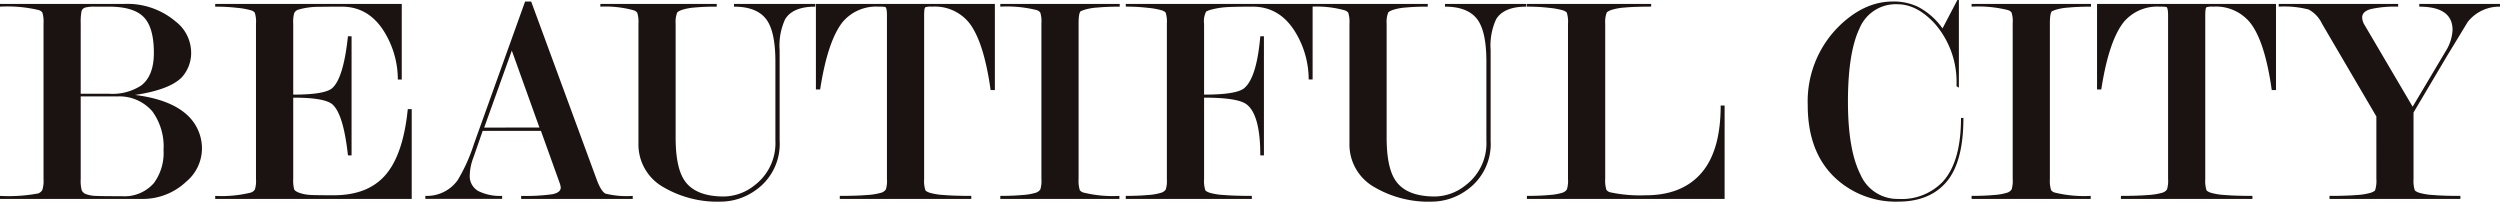 <svg xmlns="http://www.w3.org/2000/svg" xmlns:xlink="http://www.w3.org/1999/xlink" width="370.571" height="29.888" viewBox="0 0 370.571 29.888">
  <defs>
    <clipPath id="clip-path">
      <rect id="長方形_19" data-name="長方形 19" width="370.571" height="29.888" transform="translate(0 0)" fill="none"/>
    </clipPath>
  </defs>
  <g id="sub_tit1_pc" transform="translate(0 0)">
    <g id="グループ_36" data-name="グループ 36" clip-path="url(#clip-path)">
      <path id="パス_226" data-name="パス 226" d="M20.88,29.484H0v-.448a23.842,23.842,0,0,0,5.645-.36,1.158,1.158,0,0,0,.628-.516,4.5,4.5,0,0,0,.179-1.641V3.458A4.515,4.515,0,0,0,6.273,1.84a1.076,1.076,0,0,0-.583-.36A20.078,20.078,0,0,0,0,.986v-.4H18.327a11.046,11.046,0,0,1,7.707,2.6,5.831,5.831,0,0,1,2.285,4.257,5.378,5.378,0,0,1-1.384,4.032q-1.833,1.836-6.921,2.6,5.359.672,7.863,3.093a6.71,6.71,0,0,1,2.055,5.064A6.441,6.441,0,0,1,27.6,26.93a9.376,9.376,0,0,1-6.722,2.554M11.963,13.891h4.151a7.8,7.8,0,0,0,4.819-1.219q1.873-1.443,1.874-4.828,0-3.79-1.516-5.324T16.158.986H14.016a5.177,5.177,0,0,0-1.384.135.77.77,0,0,0-.557.587,8.808,8.808,0,0,0-.112,1.76Zm5.308.4H11.963V26.519a5.5,5.5,0,0,0,.158,1.709,1.131,1.131,0,0,0,.674.561,4.387,4.387,0,0,0,1.349.247q.833.045,3.891.045A5.784,5.784,0,0,0,22.8,27.149a7.514,7.514,0,0,0,1.441-4.9A8.829,8.829,0,0,0,22.577,16.5a6.45,6.45,0,0,0-5.306-2.2" fill="#1a1311"/>
      <path id="パス_227" data-name="パス 227" d="M43.465,14.474v12a5.327,5.327,0,0,0,.134,1.573c.09.211.372.4.849.563A5.932,5.932,0,0,0,46.1,28.9q.939.045,3.351.045,5.1,0,7.71-3.036t3.284-9.735h.583V29.485H31.9v-.448a17.926,17.926,0,0,0,5.288-.494,1.126,1.126,0,0,0,.6-.472,4.418,4.418,0,0,0,.156-1.551V3.5a4.28,4.28,0,0,0-.178-1.618,1.082,1.082,0,0,0-.583-.359,11.014,11.014,0,0,0-2.017-.36A28.16,28.16,0,0,0,31.9.986v-.4H59.552v11.2h-.583a13.479,13.479,0,0,0-1.742-6.614Q54.9.987,50.658.986q-1.7,0-3.418.023a11.084,11.084,0,0,0-3.06.428,1.126,1.126,0,0,0-.559.474,4.66,4.66,0,0,0-.156,1.6V14.026q4.634,0,5.749-.941,1.693-1.434,2.361-7.707h.538V23.033h-.538q-.667-6.14-2.317-7.573-1.158-.985-5.793-.986" fill="#1a1311"/>
      <path id="パス_228" data-name="パス 228" d="M80.183,19.4H71.548l-1.38,3.961a7.8,7.8,0,0,0-.534,2.566,2.533,2.533,0,0,0,1.254,2.386,7.165,7.165,0,0,0,3.54.721v.448H63.047v-.448A5.591,5.591,0,0,0,67.841,26.7a25.384,25.384,0,0,0,2.42-5.385L77.834.224h.9l9.679,26.3q.671,1.842,1.344,2.178a13.183,13.183,0,0,0,4.033.336v.448H77.251v-.448a28.223,28.223,0,0,0,4.615-.247q1.254-.248,1.255-1.013l-.09-.45Zm-.223-.493L75.865,7.5,71.771,18.91Z" fill="#1a1311"/>
      <path id="パス_229" data-name="パス 229" d="M115.563,20.867a8.339,8.339,0,0,1-3.54,7.315,8.927,8.927,0,0,1-5.153,1.706,15.8,15.8,0,0,1-8.469-2.11,7.244,7.244,0,0,1-3.765-6.462V3.5a4.493,4.493,0,0,0-.178-1.616,1.037,1.037,0,0,0-.539-.359A15.639,15.639,0,0,0,88.991.986v-.4h17.251v.4a33.108,33.108,0,0,0-3.338.134,7.987,7.987,0,0,0-1.86.358c-.388.15-.613.285-.671.4a3.776,3.776,0,0,0-.225,1.613V20.388q0,4.482,1.345,6.408,1.613,2.331,5.825,2.33a7.427,7.427,0,0,0,4.525-1.658,7.809,7.809,0,0,0,3.092-6.632V9.141q0-4.615-1.434-6.385T108.8.986v-.4H120.85v.4q-3.36,0-4.48,1.884a9.328,9.328,0,0,0-.807,4.533Z" fill="#1a1311"/>
      <path id="パス_230" data-name="パス 230" d="M147.468.583V13.354h-.628q-1.03-7.331-3.27-10.074A6.536,6.536,0,0,0,138.148.986a2.553,2.553,0,0,0-.987.09c-.12.09-.178.48-.178,1.169V26.52a4.669,4.669,0,0,0,.178,1.663c.06.12.269.248.627.382a9.19,9.19,0,0,0,2.062.338q1.522.134,4.123.134v.448H124.481v-.448q2.553,0,4.077-.134a9.166,9.166,0,0,0,2.061-.338,1.241,1.241,0,0,0,.695-.494,4.408,4.408,0,0,0,.157-1.551V2.29q0-1.168-.27-1.259a5.122,5.122,0,0,0-.94-.045,6.489,6.489,0,0,0-5.333,2.249q-2.241,2.788-3.36,10.029h-.627V.583Z" fill="#1a1311"/>
      <path id="パス_231" data-name="パス 231" d="M159.879,3.413V26.519a4.681,4.681,0,0,0,.179,1.663,1.013,1.013,0,0,0,.538.36,18.144,18.144,0,0,0,5.332.494v.449H148.274v-.449q1.926,0,3.337-.134a8.189,8.189,0,0,0,1.927-.338,1.225,1.225,0,0,0,.672-.494,4.379,4.379,0,0,0,.157-1.551V3.413a4.112,4.112,0,0,0-.178-1.573,1.076,1.076,0,0,0-.583-.36,18.194,18.194,0,0,0-5.332-.494v-.4h17.7v.4q-1.926,0-3.338.135a8.332,8.332,0,0,0-1.994.359l-.449.18q-.313.27-.313,1.753" fill="#1a1311"/>
      <path id="パス_232" data-name="パス 232" d="M172.963,26.52V3.5a4.294,4.294,0,0,0-.179-1.618c-.06-.12-.262-.239-.6-.359a11.466,11.466,0,0,0-2.017-.36,27.775,27.775,0,0,0-3.293-.18v-.4h27.693v11.2h-.583a13.467,13.467,0,0,0-1.743-6.614Q189.914.987,185.668.986q-2.9,0-4.088.091a11.329,11.329,0,0,0-2.39.45l-.4.181a3.084,3.084,0,0,0-.312,1.805V14.026q4.767,0,5.927-.941,1.872-1.523,2.408-7.707h.537V23.032h-.537q0-6.048-2.051-7.572-1.292-.985-6.284-.986V26.52a4.689,4.689,0,0,0,.178,1.663c.06.12.27.248.628.382a9.275,9.275,0,0,0,2.084.338q1.546.134,4.19.134v.448H166.869v-.448q1.926,0,3.338-.134a8.244,8.244,0,0,0,1.927-.338,1.234,1.234,0,0,0,.672-.494,4.408,4.408,0,0,0,.157-1.551" fill="#1a1311"/>
      <path id="パス_233" data-name="パス 233" d="M220.954,20.867a8.339,8.339,0,0,1-3.54,7.315,8.927,8.927,0,0,1-5.153,1.706,15.8,15.8,0,0,1-8.469-2.11,7.244,7.244,0,0,1-3.765-6.462V3.5a4.493,4.493,0,0,0-.178-1.616,1.037,1.037,0,0,0-.539-.359,15.639,15.639,0,0,0-4.928-.538v-.4h17.251v.4a33.109,33.109,0,0,0-3.338.134,7.986,7.986,0,0,0-1.86.358c-.388.15-.613.285-.671.4a3.776,3.776,0,0,0-.225,1.613V20.388q0,4.482,1.345,6.408,1.612,2.331,5.825,2.33a7.427,7.427,0,0,0,4.525-1.658,7.809,7.809,0,0,0,3.092-6.632V9.141q0-4.615-1.434-6.385T214.187.986v-.4h12.054v.4q-3.36,0-4.48,1.884a9.328,9.328,0,0,0-.807,4.533Z" fill="#1a1311"/>
      <path id="パス_234" data-name="パス 234" d="M243.926,28.947q5.406,0,8.268-3.305t2.86-10h.583V29.485H226.331v-.448q1.971,0,3.361-.135a8.127,8.127,0,0,0,1.9-.337,1.235,1.235,0,0,0,.672-.5,4.4,4.4,0,0,0,.157-1.55V3.5a4.294,4.294,0,0,0-.179-1.618q-.09-.18-.6-.359a11.467,11.467,0,0,0-2.017-.36,27.774,27.774,0,0,0-3.293-.18v-.4h18.416v.4q-2.509,0-3.92.135a8.4,8.4,0,0,0-1.994.359c-.388.15-.613.285-.673.4a3.845,3.845,0,0,0-.223,1.619V26.475a4.693,4.693,0,0,0,.178,1.663,1.024,1.024,0,0,0,.537.36,21.15,21.15,0,0,0,5.274.449" fill="#1a1311"/>
      <path id="パス_235" data-name="パス 235" d="M291.035,17.476q0,6.5-2.487,9.455t-7.192,2.957a13.168,13.168,0,0,1-9.007-3.226q-4.391-3.854-4.391-11.068A15.657,15.657,0,0,1,272.4,4.078Q276.219.224,280.574.224a8.369,8.369,0,0,1,3.682.762,10.282,10.282,0,0,1,3.681,3.226L290.139,0h.224V12.995l-.358-.224a13.139,13.139,0,0,0-3.192-9.241q-2.649-2.9-5.571-2.9a5.8,5.8,0,0,0-5.617,3.6q-1.707,3.6-1.707,10.85,0,7.115,1.842,10.76a5.963,5.963,0,0,0,5.616,3.646,8.434,8.434,0,0,0,6.56-2.509q2.74-2.958,2.741-9.5Z" fill="#1a1311"/>
      <path id="パス_236" data-name="パス 236" d="M303.851,3.413V26.519a4.681,4.681,0,0,0,.179,1.663,1.013,1.013,0,0,0,.538.36,18.144,18.144,0,0,0,5.332.494v.449H292.246v-.449q1.926,0,3.337-.134a8.19,8.19,0,0,0,1.927-.338,1.225,1.225,0,0,0,.672-.494,4.379,4.379,0,0,0,.157-1.551V3.413a4.113,4.113,0,0,0-.178-1.573,1.076,1.076,0,0,0-.583-.36,18.194,18.194,0,0,0-5.332-.494v-.4h17.7v.4q-1.926,0-3.338.135a8.332,8.332,0,0,0-1.994.359l-.449.18q-.314.27-.313,1.753" fill="#1a1311"/>
      <path id="パス_237" data-name="パス 237" d="M337.368.583V13.354h-.628q-1.03-7.331-3.27-10.074A6.536,6.536,0,0,0,328.048.986a2.553,2.553,0,0,0-.987.09c-.12.09-.178.48-.178,1.169V26.52a4.669,4.669,0,0,0,.178,1.663c.06.12.269.248.627.382a9.19,9.19,0,0,0,2.062.338q1.523.134,4.123.134v.448H314.381v-.448q2.553,0,4.077-.134a9.167,9.167,0,0,0,2.061-.338,1.241,1.241,0,0,0,.695-.494,4.408,4.408,0,0,0,.157-1.551V2.29q0-1.168-.27-1.259a5.122,5.122,0,0,0-.94-.045,6.489,6.489,0,0,0-5.333,2.249q-2.241,2.788-3.36,10.029h-.627V.583Z" fill="#1a1311"/>
      <path id="パス_238" data-name="パス 238" d="M352.244,17.259,344.178,3.5a4.547,4.547,0,0,0-1.972-2.09A14.3,14.3,0,0,0,337.77.986v-.4h17.7v.4a16.428,16.428,0,0,0-4.055.36q-1.278.36-1.277,1.258a2.391,2.391,0,0,0,.4,1.169l7.085,12.045,4.921-8.27a6.469,6.469,0,0,0,.994-3.1q0-3.46-4.93-3.461v-.4h11.965v.4a5.943,5.943,0,0,0-4.8,2.285q-1.928,3.183-3,4.93l-5.019,8.469v9.839a4.7,4.7,0,0,0,.179,1.67q.09.181.627.384a9.162,9.162,0,0,0,2.062.339q1.524.135,4.078.135v.448H345.3v-.448q2.555,0,4.078-.134a9.167,9.167,0,0,0,2.061-.338c.359-.134.567-.262.627-.382a4.676,4.676,0,0,0,.18-1.663Z" fill="#1a1311"/>
    </g>
  </g>
</svg>
